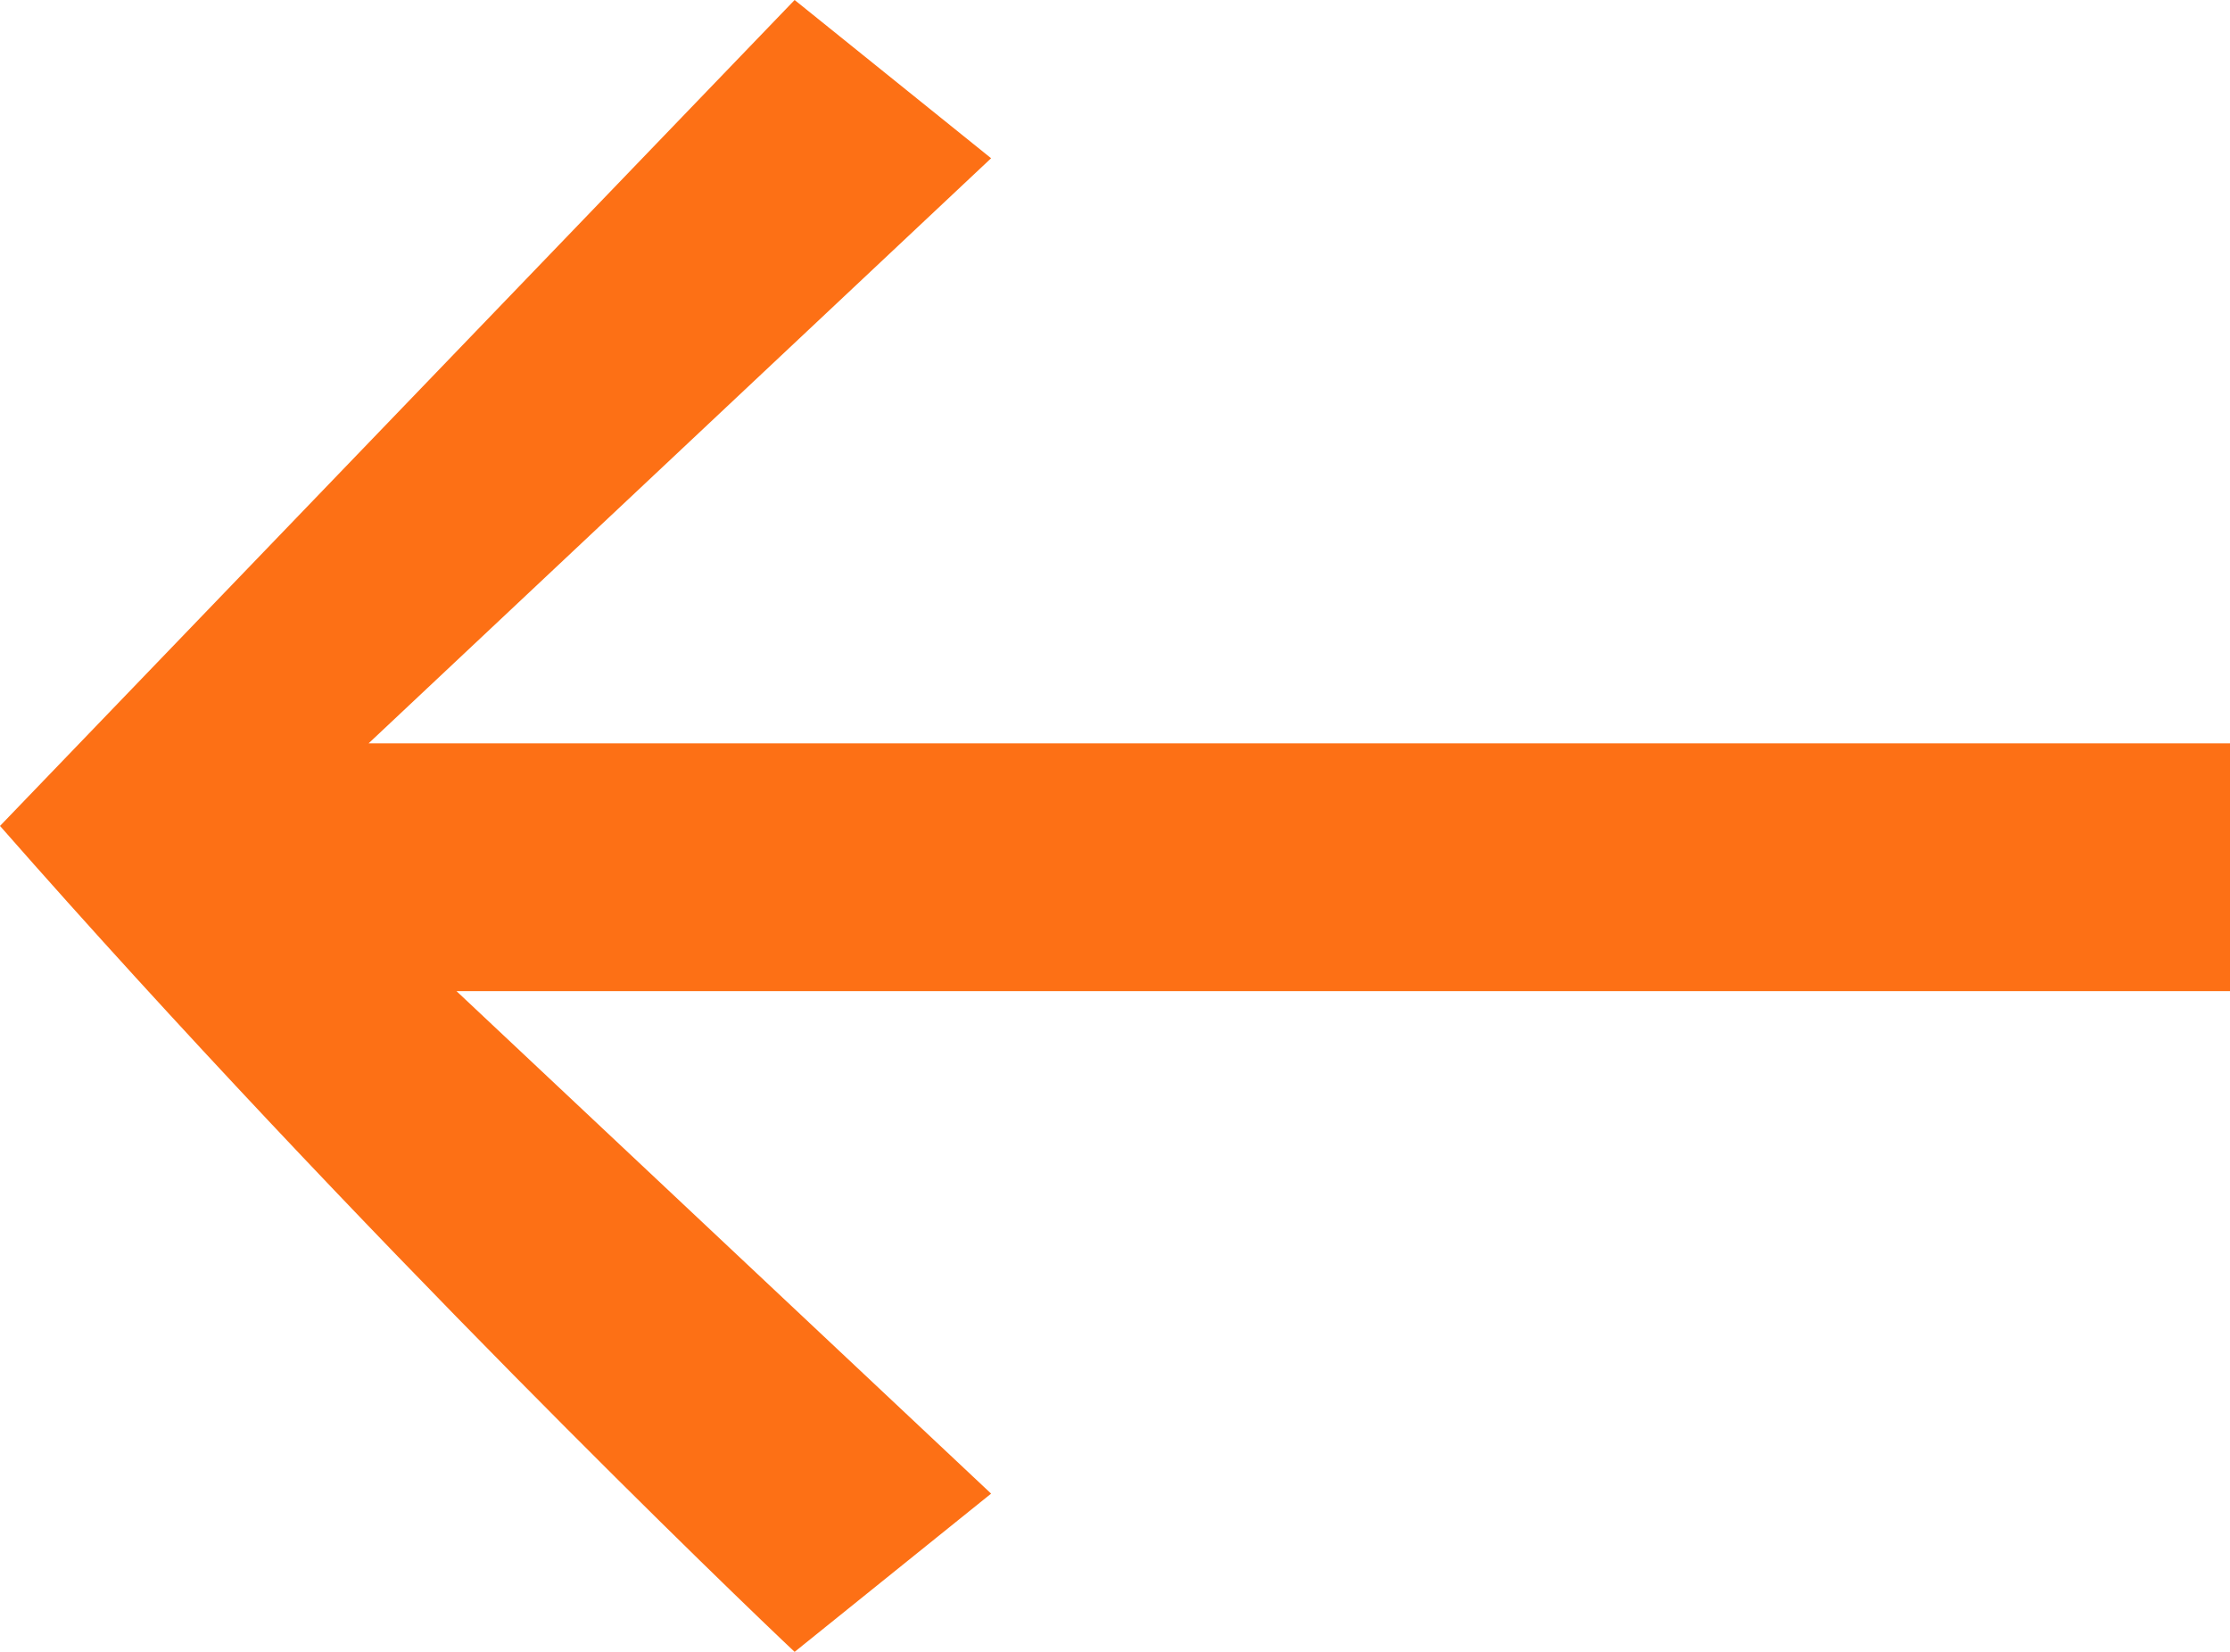 <?xml version="1.0" encoding="UTF-8"?>
<svg width="27px" height="20px" viewBox="0 0 27 20" version="1.1" xmlns="http://www.w3.org/2000/svg" xmlns:xlink="http://www.w3.org/1999/xlink">
    <!-- Generator: Sketch 63.1 (92452) - https://sketch.com -->
    <title>Combined Shape</title>
    <desc>Created with Sketch.</desc>
    <g id="Voorstel" stroke="none" stroke-width="1" fill="none" fill-rule="evenodd">
        <g id="Cases_single" transform="translate(-1220, -1643)" fill="#FD7015" fill-rule="nonzero">
            <g id="activiteit" transform="translate(140, 1113)">
                <g id="Group-29" transform="translate(1080, 530)">
                    <path d="M17.379,0 L27,10 C22.643,14.962 17.988,19.428 17.379,20 L15,18.084 L21.473,12 L0,12 L0,9 L22.537,9 L15,1.916 L17.379,0 Z" id="Combined-Shape" transform="translate(13.5, 10) scale(-1, 1) translate(-13.5, -10) "></path>
                </g>
            </g>
        </g>
    </g>
</svg>